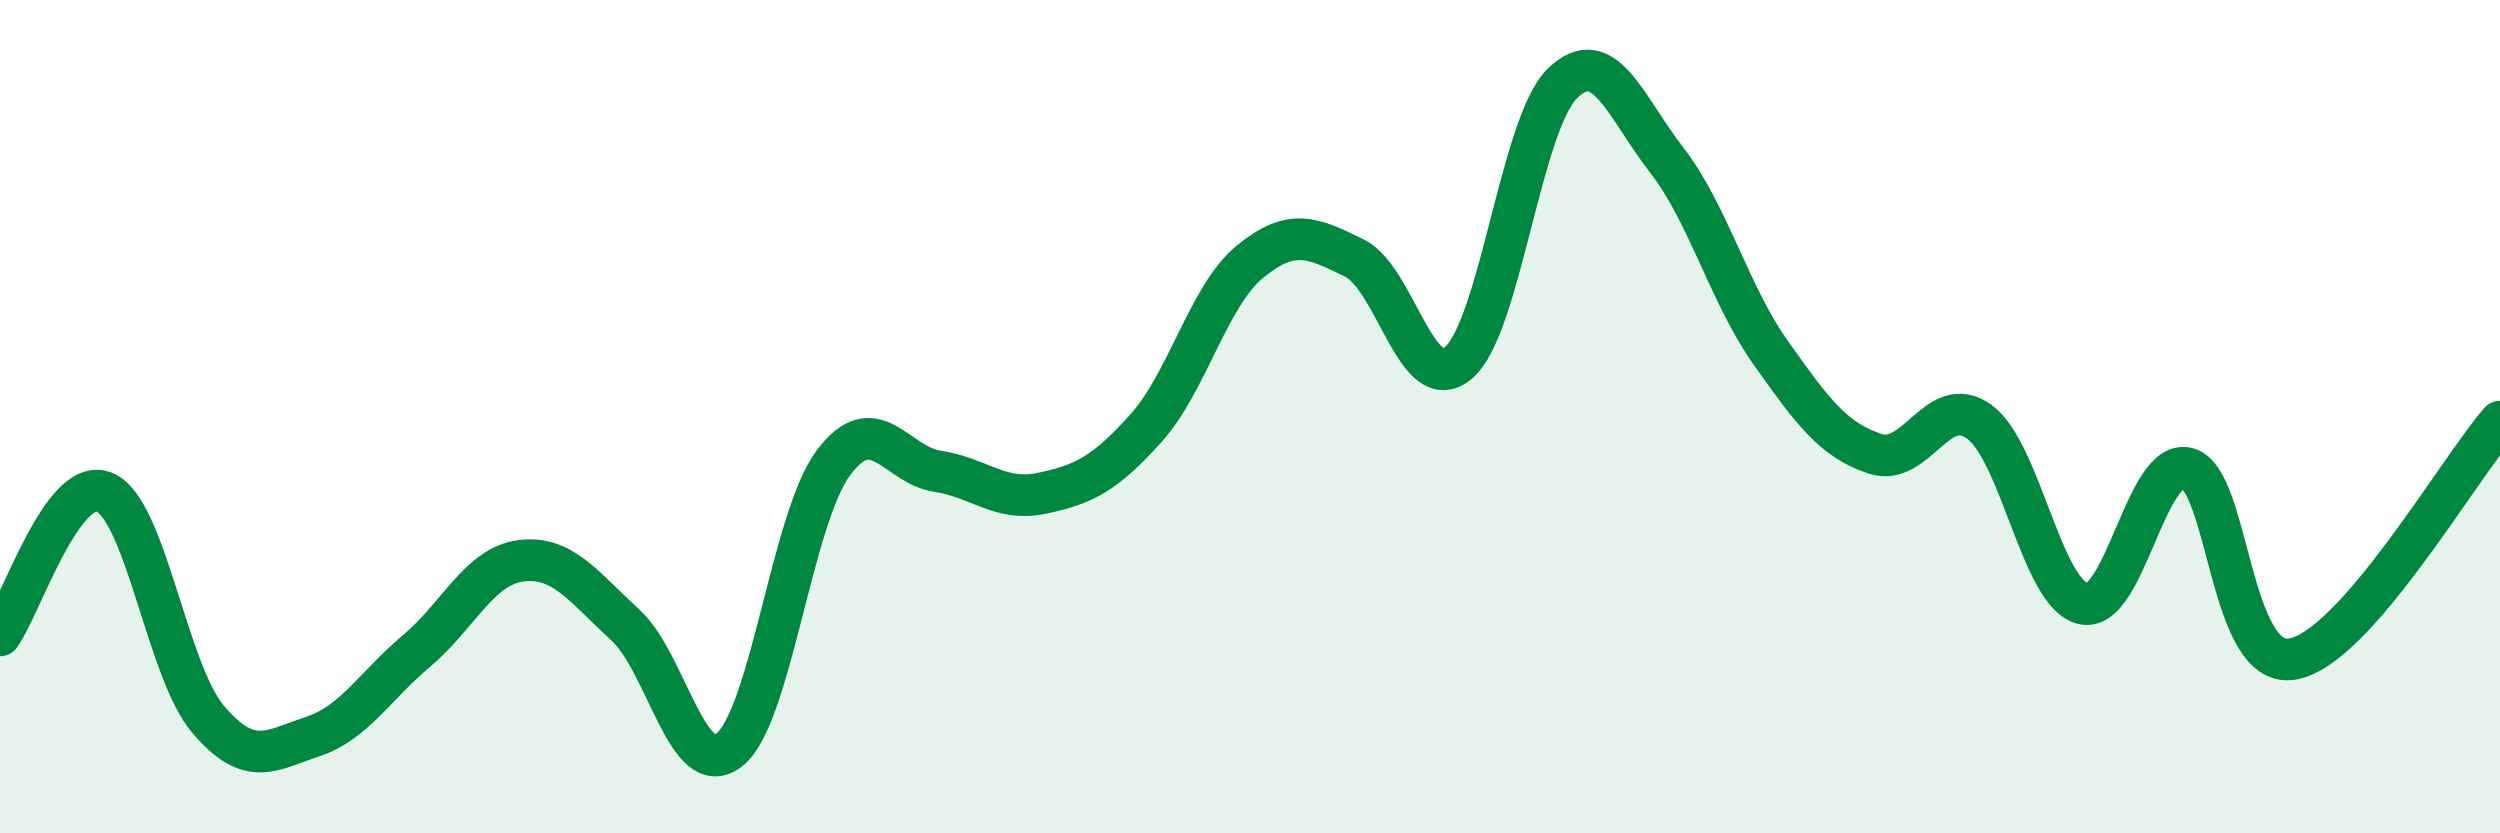 
    <svg width="60" height="20" viewBox="0 0 60 20" xmlns="http://www.w3.org/2000/svg">
      <path
        d="M 0,15.25 C 0.5,14.56 1.5,11.41 2.5,11.81 C 3.5,12.21 4,16.1 5,17.27 C 6,18.44 6.5,18.01 7.5,17.68 C 8.5,17.35 9,16.46 10,15.62 C 11,14.78 11.5,13.59 12.5,13.46 C 13.5,13.33 14,14.08 15,14.99 C 16,15.9 16.5,18.78 17.5,18 C 18.5,17.22 19,12.45 20,11.11 C 21,9.77 21.5,11.16 22.5,11.31 C 23.5,11.46 24,12.05 25,11.84 C 26,11.63 26.5,11.39 27.5,10.28 C 28.5,9.17 29,7.1 30,6.28 C 31,5.46 31.5,5.7 32.5,6.19 C 33.5,6.68 34,9.55 35,8.71 C 36,7.87 36.5,2.97 37.5,2 C 38.5,1.03 39,2.55 40,3.84 C 41,5.13 41.5,7.06 42.5,8.47 C 43.5,9.88 44,10.56 45,10.89 C 46,11.22 46.5,9.4 47.5,10.12 C 48.5,10.84 49,14.27 50,14.49 C 51,14.71 51.5,10.97 52.5,11.24 C 53.5,11.51 53.5,16.04 55,15.82 C 56.5,15.6 59,11.26 60,10.12L60 20L0 20Z"
        fill="#008740"
        opacity="0.1"
        stroke-linecap="round"
        stroke-linejoin="round"
      />
      <path
        d="M 0,15.25 C 0.5,14.56 1.5,11.41 2.5,11.81 C 3.5,12.21 4,16.1 5,17.27 C 6,18.44 6.5,18.01 7.5,17.68 C 8.5,17.35 9,16.46 10,15.62 C 11,14.78 11.5,13.59 12.5,13.46 C 13.5,13.33 14,14.08 15,14.99 C 16,15.9 16.5,18.78 17.5,18 C 18.5,17.22 19,12.45 20,11.11 C 21,9.77 21.5,11.16 22.5,11.31 C 23.5,11.46 24,12.05 25,11.84 C 26,11.63 26.5,11.39 27.5,10.28 C 28.5,9.17 29,7.1 30,6.28 C 31,5.46 31.5,5.7 32.5,6.19 C 33.5,6.68 34,9.55 35,8.71 C 36,7.87 36.5,2.97 37.5,2 C 38.5,1.03 39,2.55 40,3.84 C 41,5.13 41.5,7.06 42.5,8.47 C 43.5,9.88 44,10.56 45,10.89 C 46,11.22 46.5,9.4 47.5,10.12 C 48.5,10.84 49,14.27 50,14.49 C 51,14.71 51.5,10.97 52.5,11.24 C 53.5,11.51 53.5,16.04 55,15.82 C 56.5,15.6 59,11.26 60,10.12"
        stroke="#008740"
        stroke-width="1"
        fill="none"
        stroke-linecap="round"
        stroke-linejoin="round"
      />
    </svg>
  